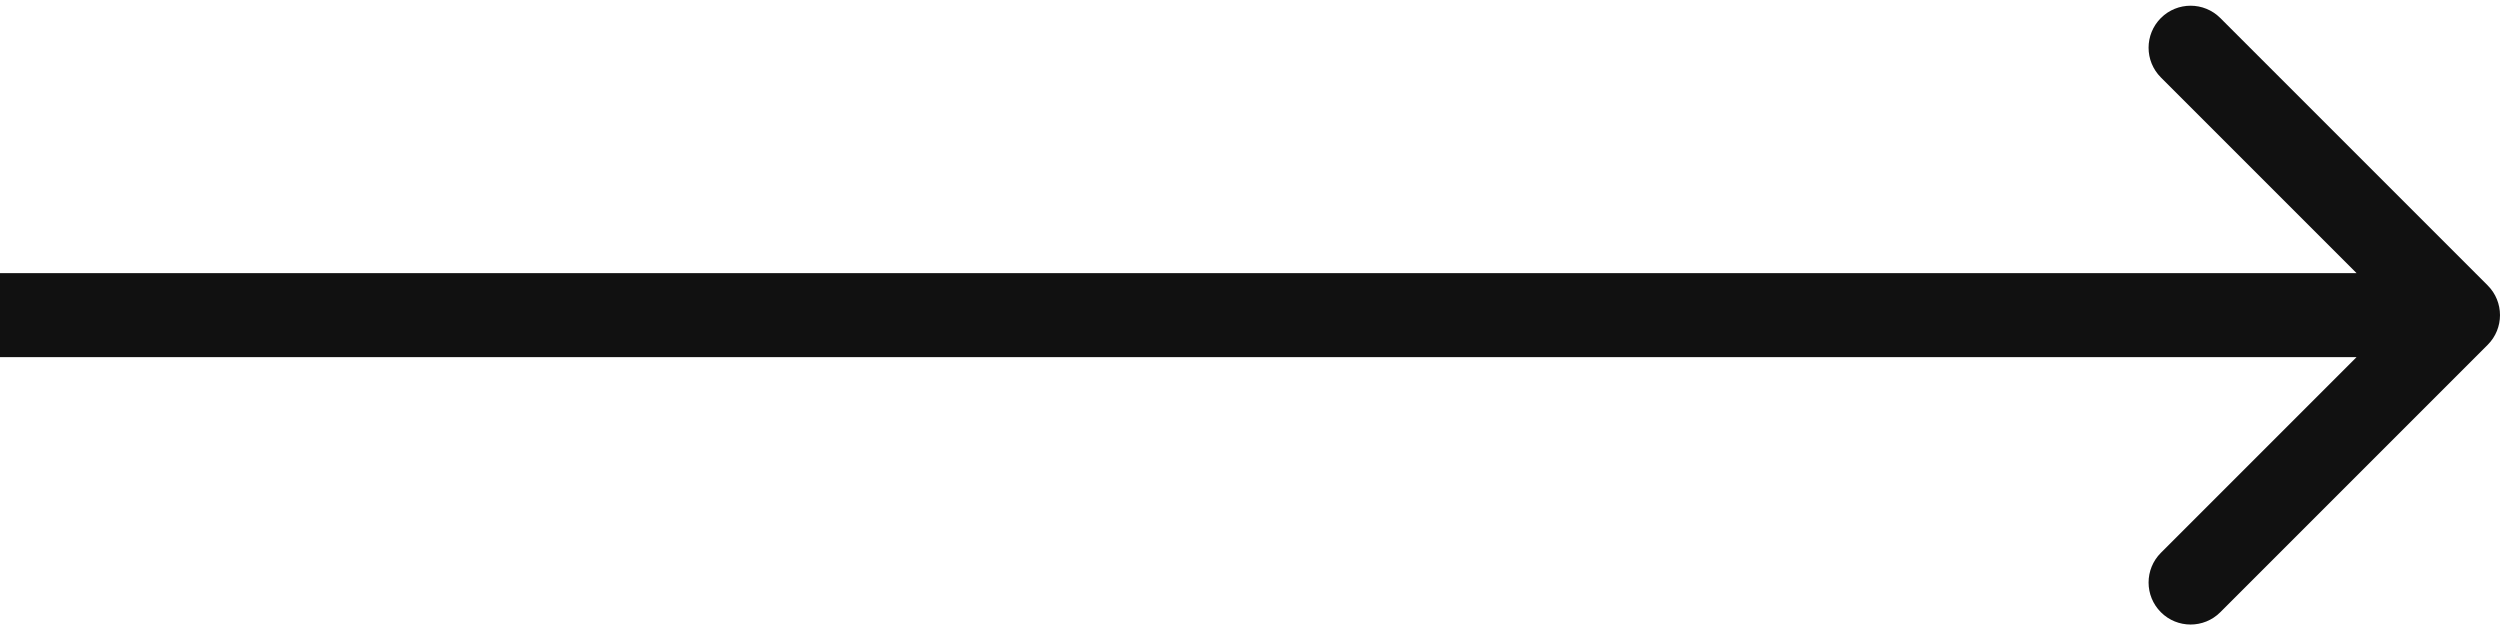 <?xml version="1.0" encoding="UTF-8"?> <svg xmlns="http://www.w3.org/2000/svg" width="119" height="30" viewBox="0 0 119 30" fill="none"> <path d="M118.414 16.414C119.195 15.633 119.195 14.367 118.414 13.586L105.686 0.858C104.905 0.077 103.639 0.077 102.858 0.858C102.077 1.639 102.077 2.905 102.858 3.686L114.172 15L102.858 26.314C102.077 27.095 102.077 28.361 102.858 29.142C103.639 29.923 104.905 29.923 105.686 29.142L118.414 16.414ZM0 17H117V13H0V17Z" fill="#111111"></path> </svg> 